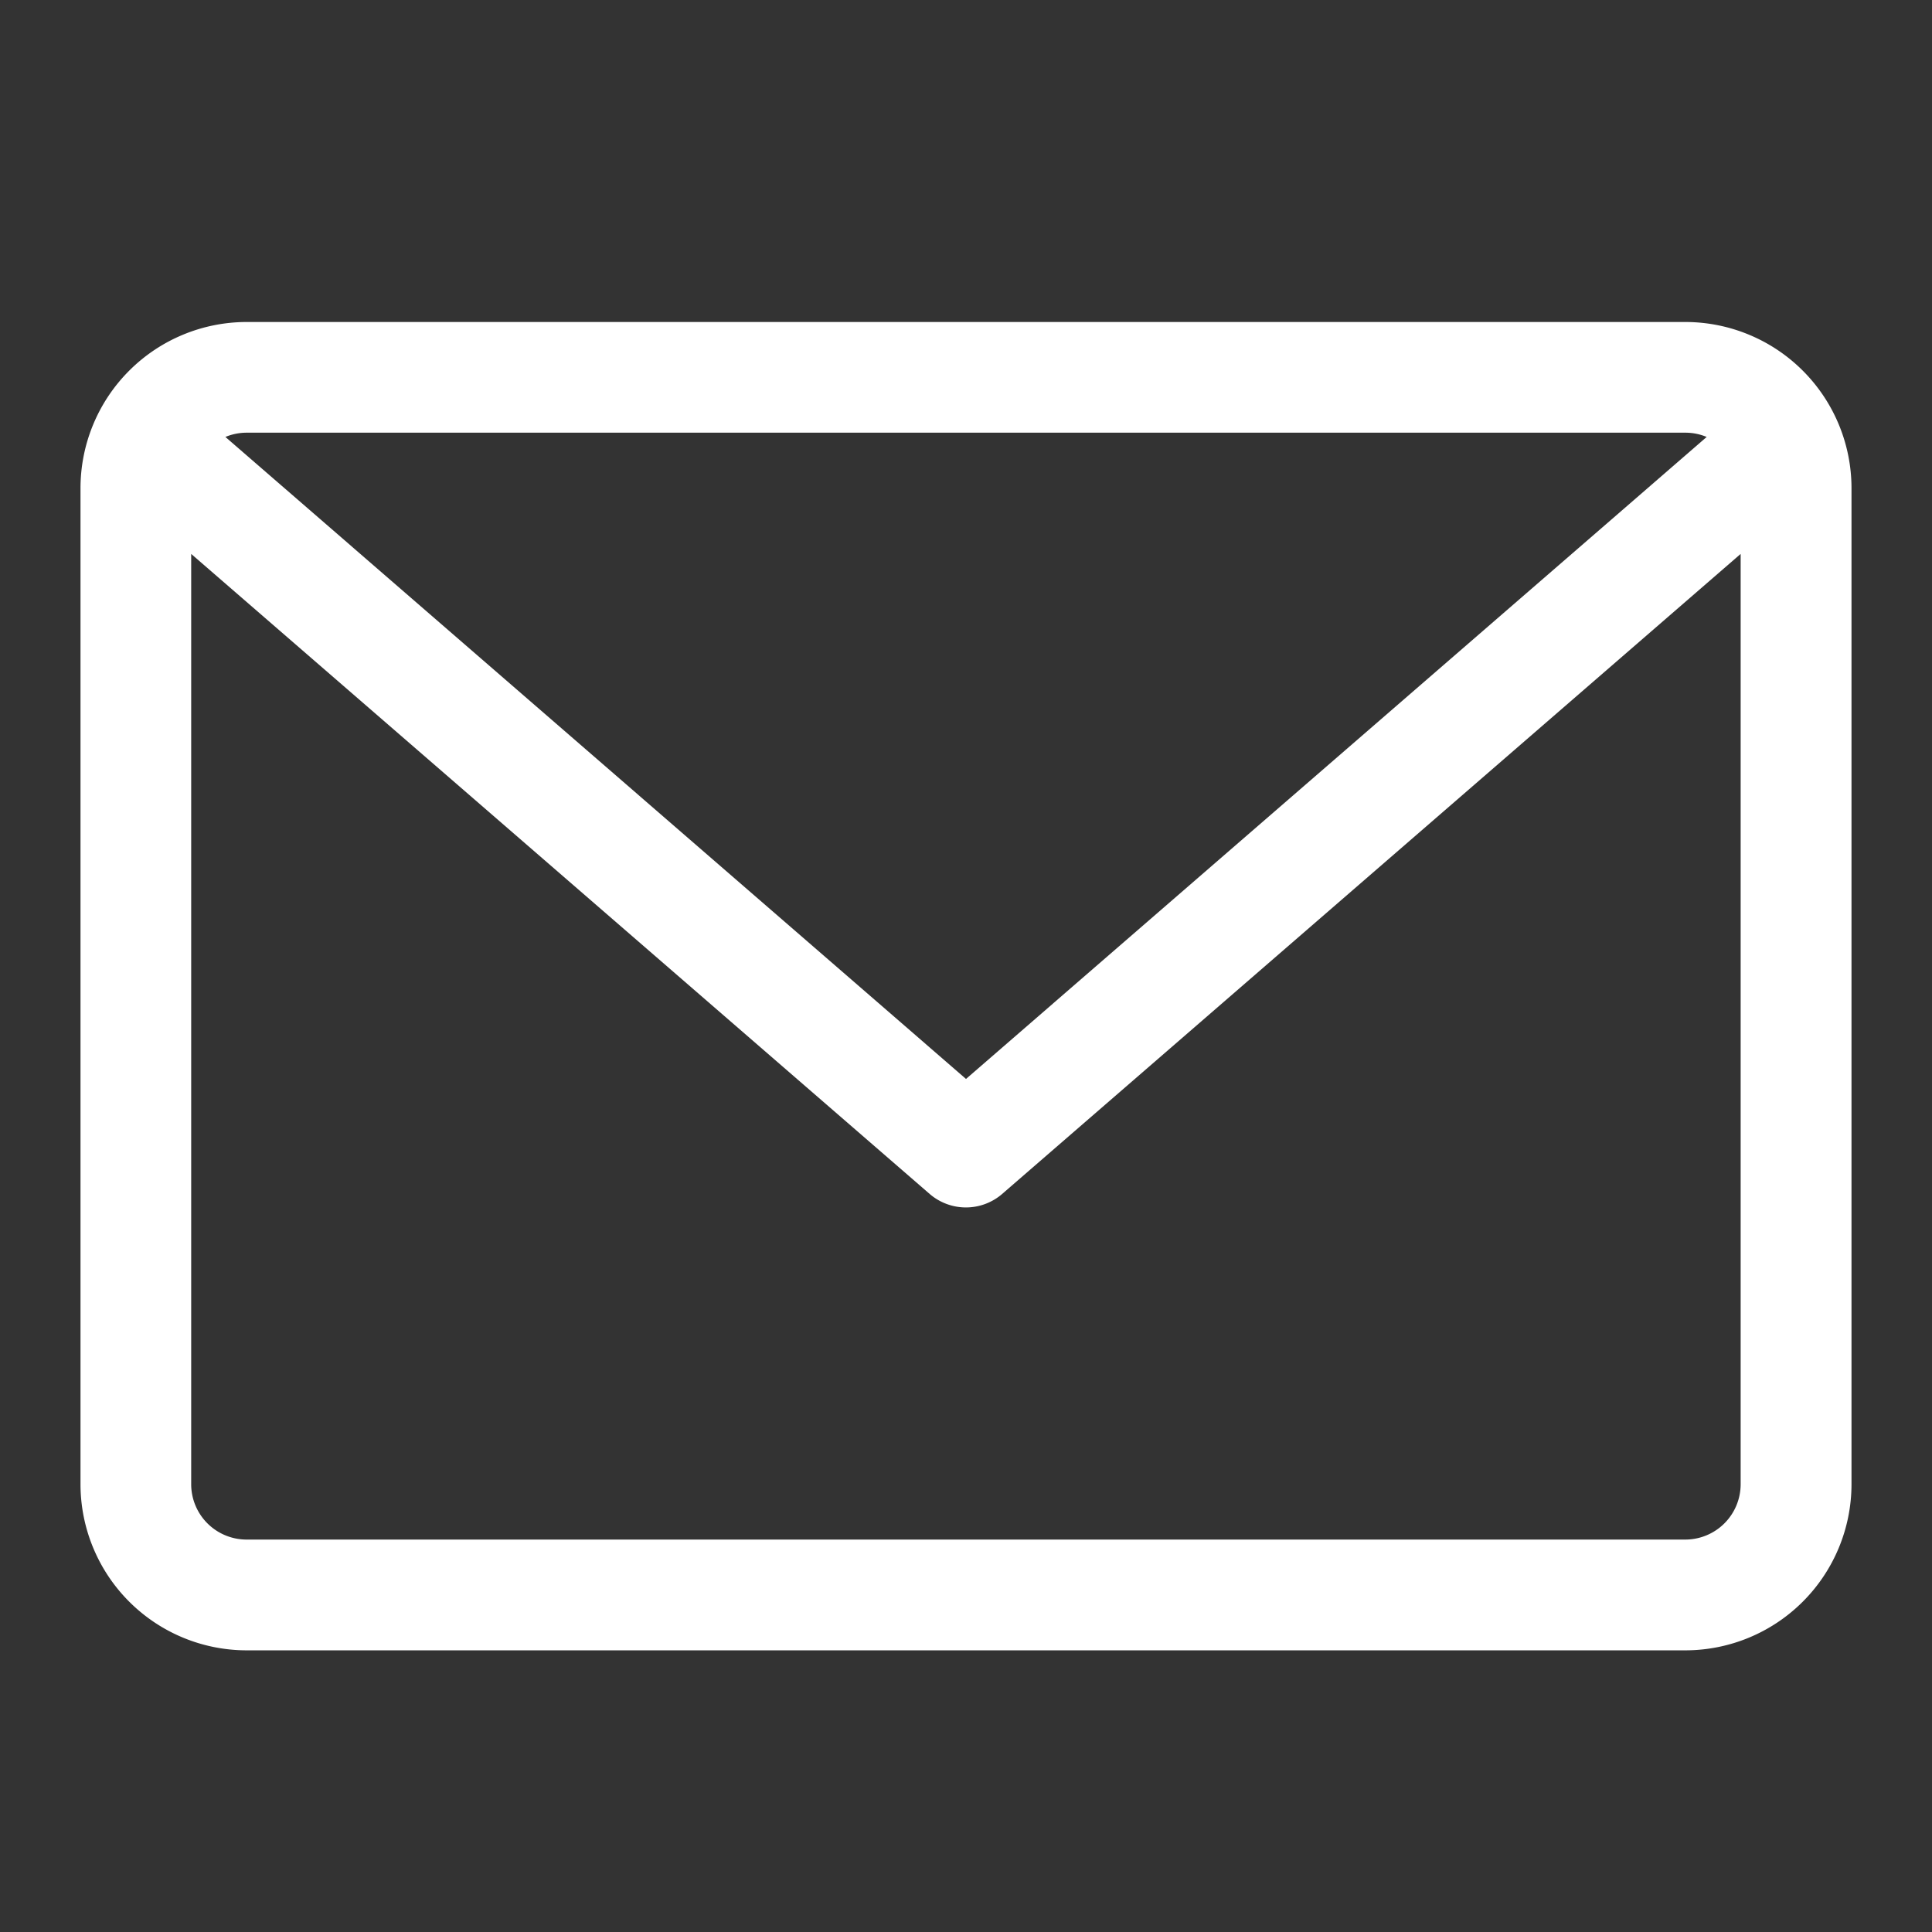 <svg xmlns="http://www.w3.org/2000/svg" width="24" height="24" viewBox="0 0 24 24">
  <rect x="0" y="0" width="24" height="24" fill="#333333" stroke="none"/>
  <g id="Group_5631" data-name="Group 5631" transform="translate(-321 -8487)">
    <rect id="Rectangle_3028" data-name="Rectangle 3028" width="24" height="24" transform="translate(321 8487)" fill="#fff" opacity="0"/>
    <path id="envelope" d="M19.937,59.882H2.063A2.065,2.065,0,0,0,0,61.945V74.32a2.065,2.065,0,0,0,2.063,2.063H19.937A2.065,2.065,0,0,0,22,74.32V61.945A2.065,2.065,0,0,0,19.937,59.882Zm0,1.375a.684.684,0,0,1,.264.053L11,69.285,1.8,61.31a.684.684,0,0,1,.264-.053Zm0,13.75H2.063a.688.688,0,0,1-.688-.688V62.763l9.174,7.951a.689.689,0,0,0,.9,0l9.174-7.951V74.32A.688.688,0,0,1,19.937,75.007Z" transform="translate(322 8431.118)" fill="#fff"/>
  </g>
</svg>
